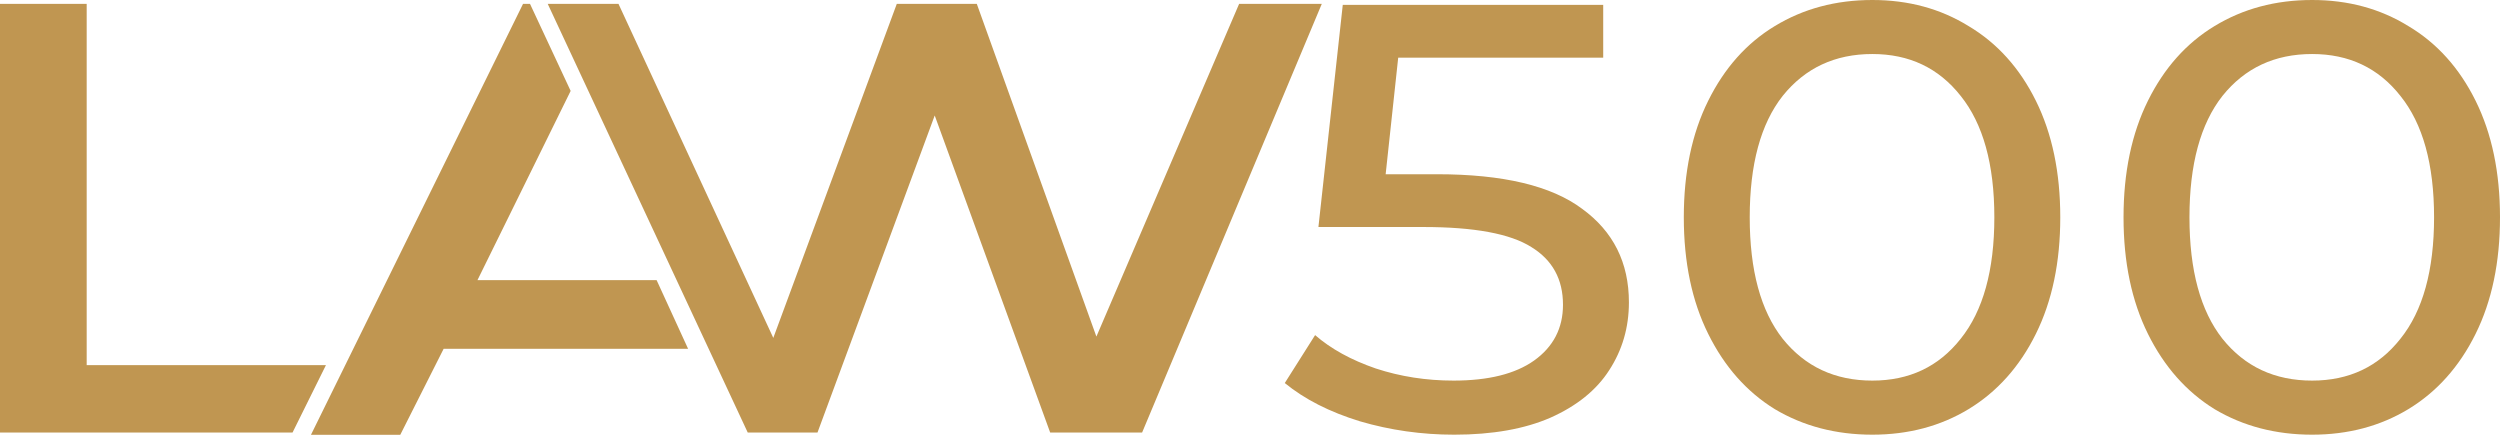 <svg width="46" height="8" viewBox="0 0 46 8" fill="none" xmlns="http://www.w3.org/2000/svg">
<path d="M0 7.958V0.071H1.595V6.719H5.997L5.383 7.958H0Z" fill="#C09651"/>
<path d="M13.758 7.958L10.078 0.071H11.38L14.686 7.204H13.864L16.501 0.071H17.973L20.537 7.204H19.74L22.8 0.071H24.321L21.015 7.958H19.323L16.98 1.524H17.421L15.042 7.958H13.758Z" fill="#C09651"/>
<path d="M5.722 8L9.624 0.071H9.752L10.5 1.673L8.785 5.155H12.082L12.661 6.418H8.163L7.365 8H5.722Z" fill="#C09651"/>
<path d="M26.442 3.206C27.655 3.206 28.545 3.418 29.111 3.842C29.685 4.259 29.972 4.833 29.972 5.563C29.972 6.024 29.851 6.441 29.608 6.814C29.374 7.178 29.014 7.469 28.529 7.685C28.052 7.893 27.461 7.998 26.758 7.998C26.159 7.998 25.581 7.916 25.023 7.752C24.465 7.581 24.004 7.346 23.64 7.048L24.198 6.166C24.489 6.419 24.861 6.624 25.314 6.78C25.767 6.929 26.244 7.003 26.745 7.003C27.384 7.003 27.878 6.881 28.226 6.635C28.581 6.382 28.759 6.039 28.759 5.607C28.759 5.138 28.565 4.784 28.177 4.546C27.789 4.3 27.126 4.177 26.187 4.177H24.259L24.707 0.089H29.499V1.061H25.727L25.496 3.206H26.442Z" fill="#C09651"/>
<path d="M34.451 7.998C33.78 7.998 33.182 7.841 32.656 7.528C32.138 7.208 31.73 6.747 31.431 6.143C31.131 5.54 30.982 4.825 30.982 3.999C30.982 3.172 31.131 2.457 31.431 1.854C31.73 1.251 32.138 0.793 32.656 0.48C33.182 0.16 33.78 0 34.451 0C35.114 0 35.705 0.16 36.222 0.48C36.748 0.793 37.161 1.251 37.46 1.854C37.759 2.457 37.909 3.172 37.909 3.999C37.909 4.825 37.759 5.54 37.46 6.143C37.161 6.747 36.748 7.208 36.222 7.528C35.705 7.841 35.114 7.998 34.451 7.998ZM34.451 7.003C35.131 7.003 35.672 6.747 36.077 6.233C36.489 5.719 36.696 4.974 36.696 3.999C36.696 3.023 36.489 2.279 36.077 1.765C35.672 1.251 35.131 0.994 34.451 0.994C33.764 0.994 33.214 1.251 32.801 1.765C32.397 2.279 32.195 3.023 32.195 3.999C32.195 4.974 32.397 5.719 32.801 6.233C33.214 6.747 33.764 7.003 34.451 7.003Z" fill="#C09651"/>
<path d="M42.543 7.998C41.871 7.998 41.273 7.841 40.747 7.528C40.23 7.208 39.821 6.747 39.522 6.143C39.223 5.54 39.073 4.825 39.073 3.999C39.073 3.172 39.223 2.457 39.522 1.854C39.821 1.251 40.23 0.793 40.747 0.48C41.273 0.16 41.871 0 42.543 0C43.206 0 43.796 0.16 44.314 0.48C44.84 0.793 45.252 1.251 45.551 1.854C45.85 2.457 46 3.172 46 3.999C46 4.825 45.85 5.54 45.551 6.143C45.252 6.747 44.84 7.208 44.314 7.528C43.796 7.841 43.206 7.998 42.543 7.998ZM42.543 7.003C43.222 7.003 43.764 6.747 44.168 6.233C44.581 5.719 44.787 4.974 44.787 3.999C44.787 3.023 44.581 2.279 44.168 1.765C43.764 1.251 43.222 0.994 42.543 0.994C41.855 0.994 41.305 1.251 40.893 1.765C40.489 2.279 40.286 3.023 40.286 3.999C40.286 4.974 40.489 5.719 40.893 6.233C41.305 6.747 41.855 7.003 42.543 7.003Z" fill="#C09651"/>
</svg>
